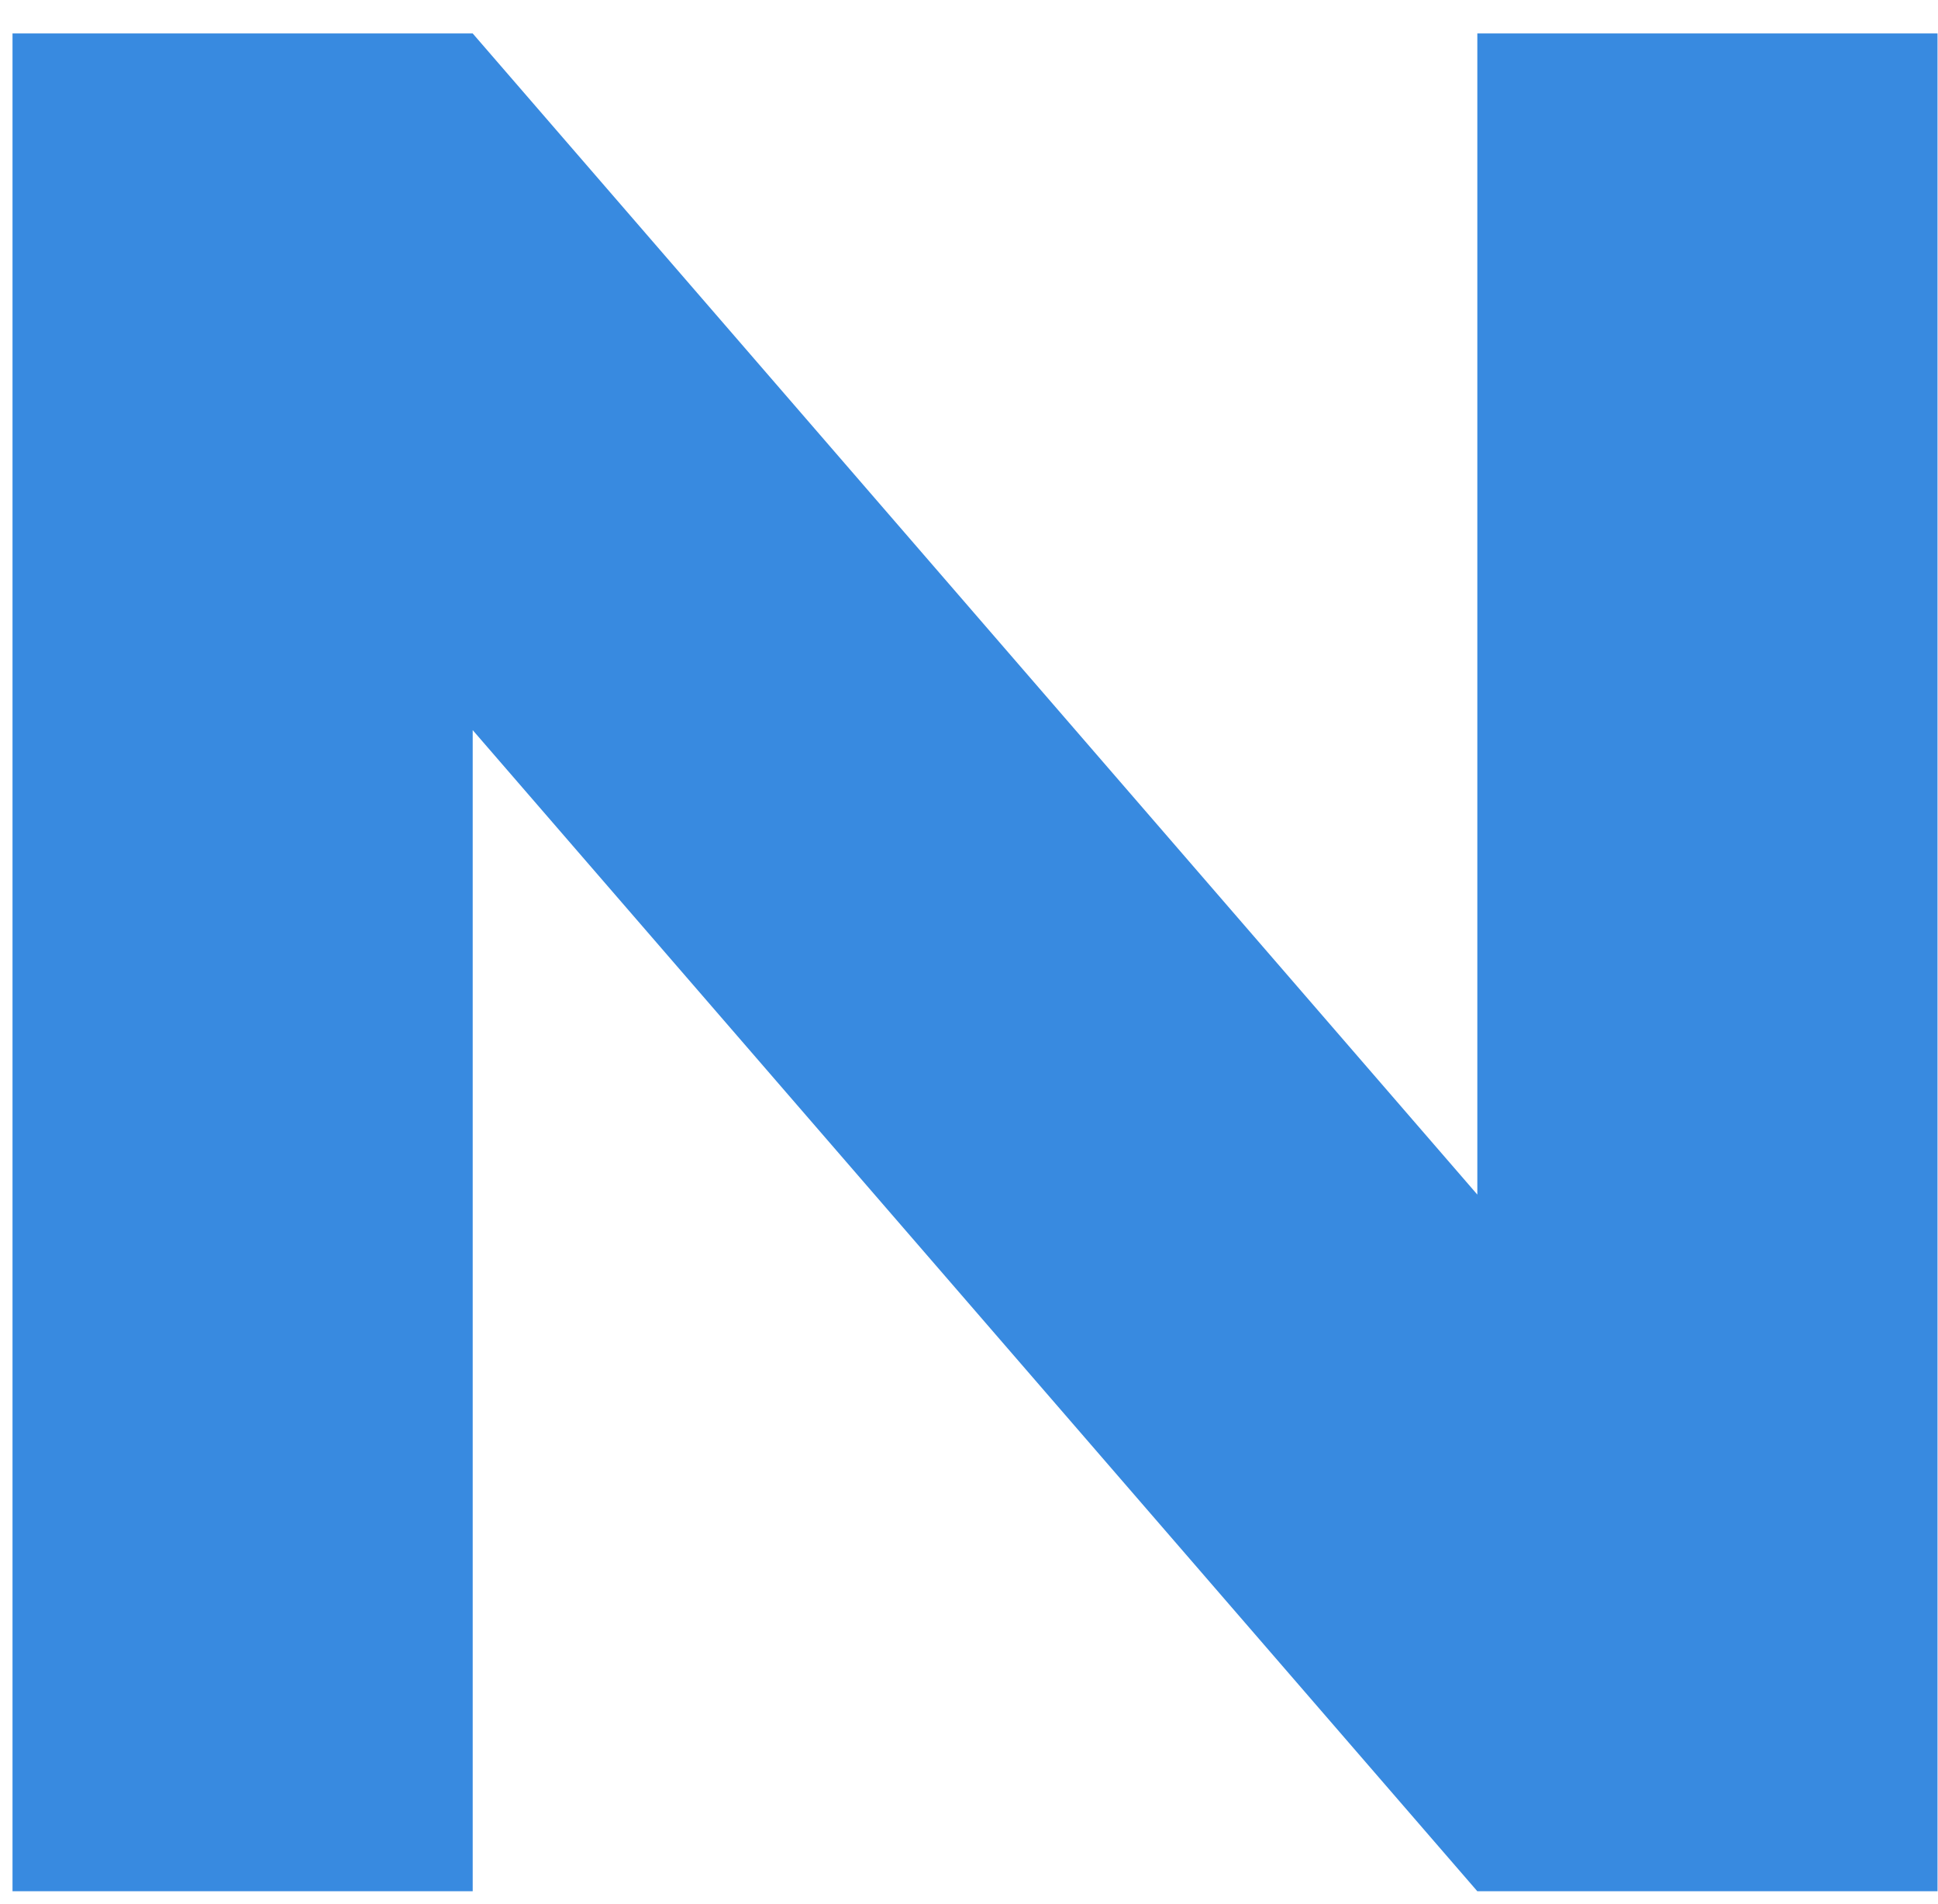 <svg width="57" height="56" viewBox="0 0 57 56" fill="none" xmlns="http://www.w3.org/2000/svg">
<path d="M0.368 55.622V0.984H13.903L43.451 35.133V0.984H56.986V55.622H43.451L13.903 21.473V55.622H0.368Z" fill="#388AE0"/>
</svg>
